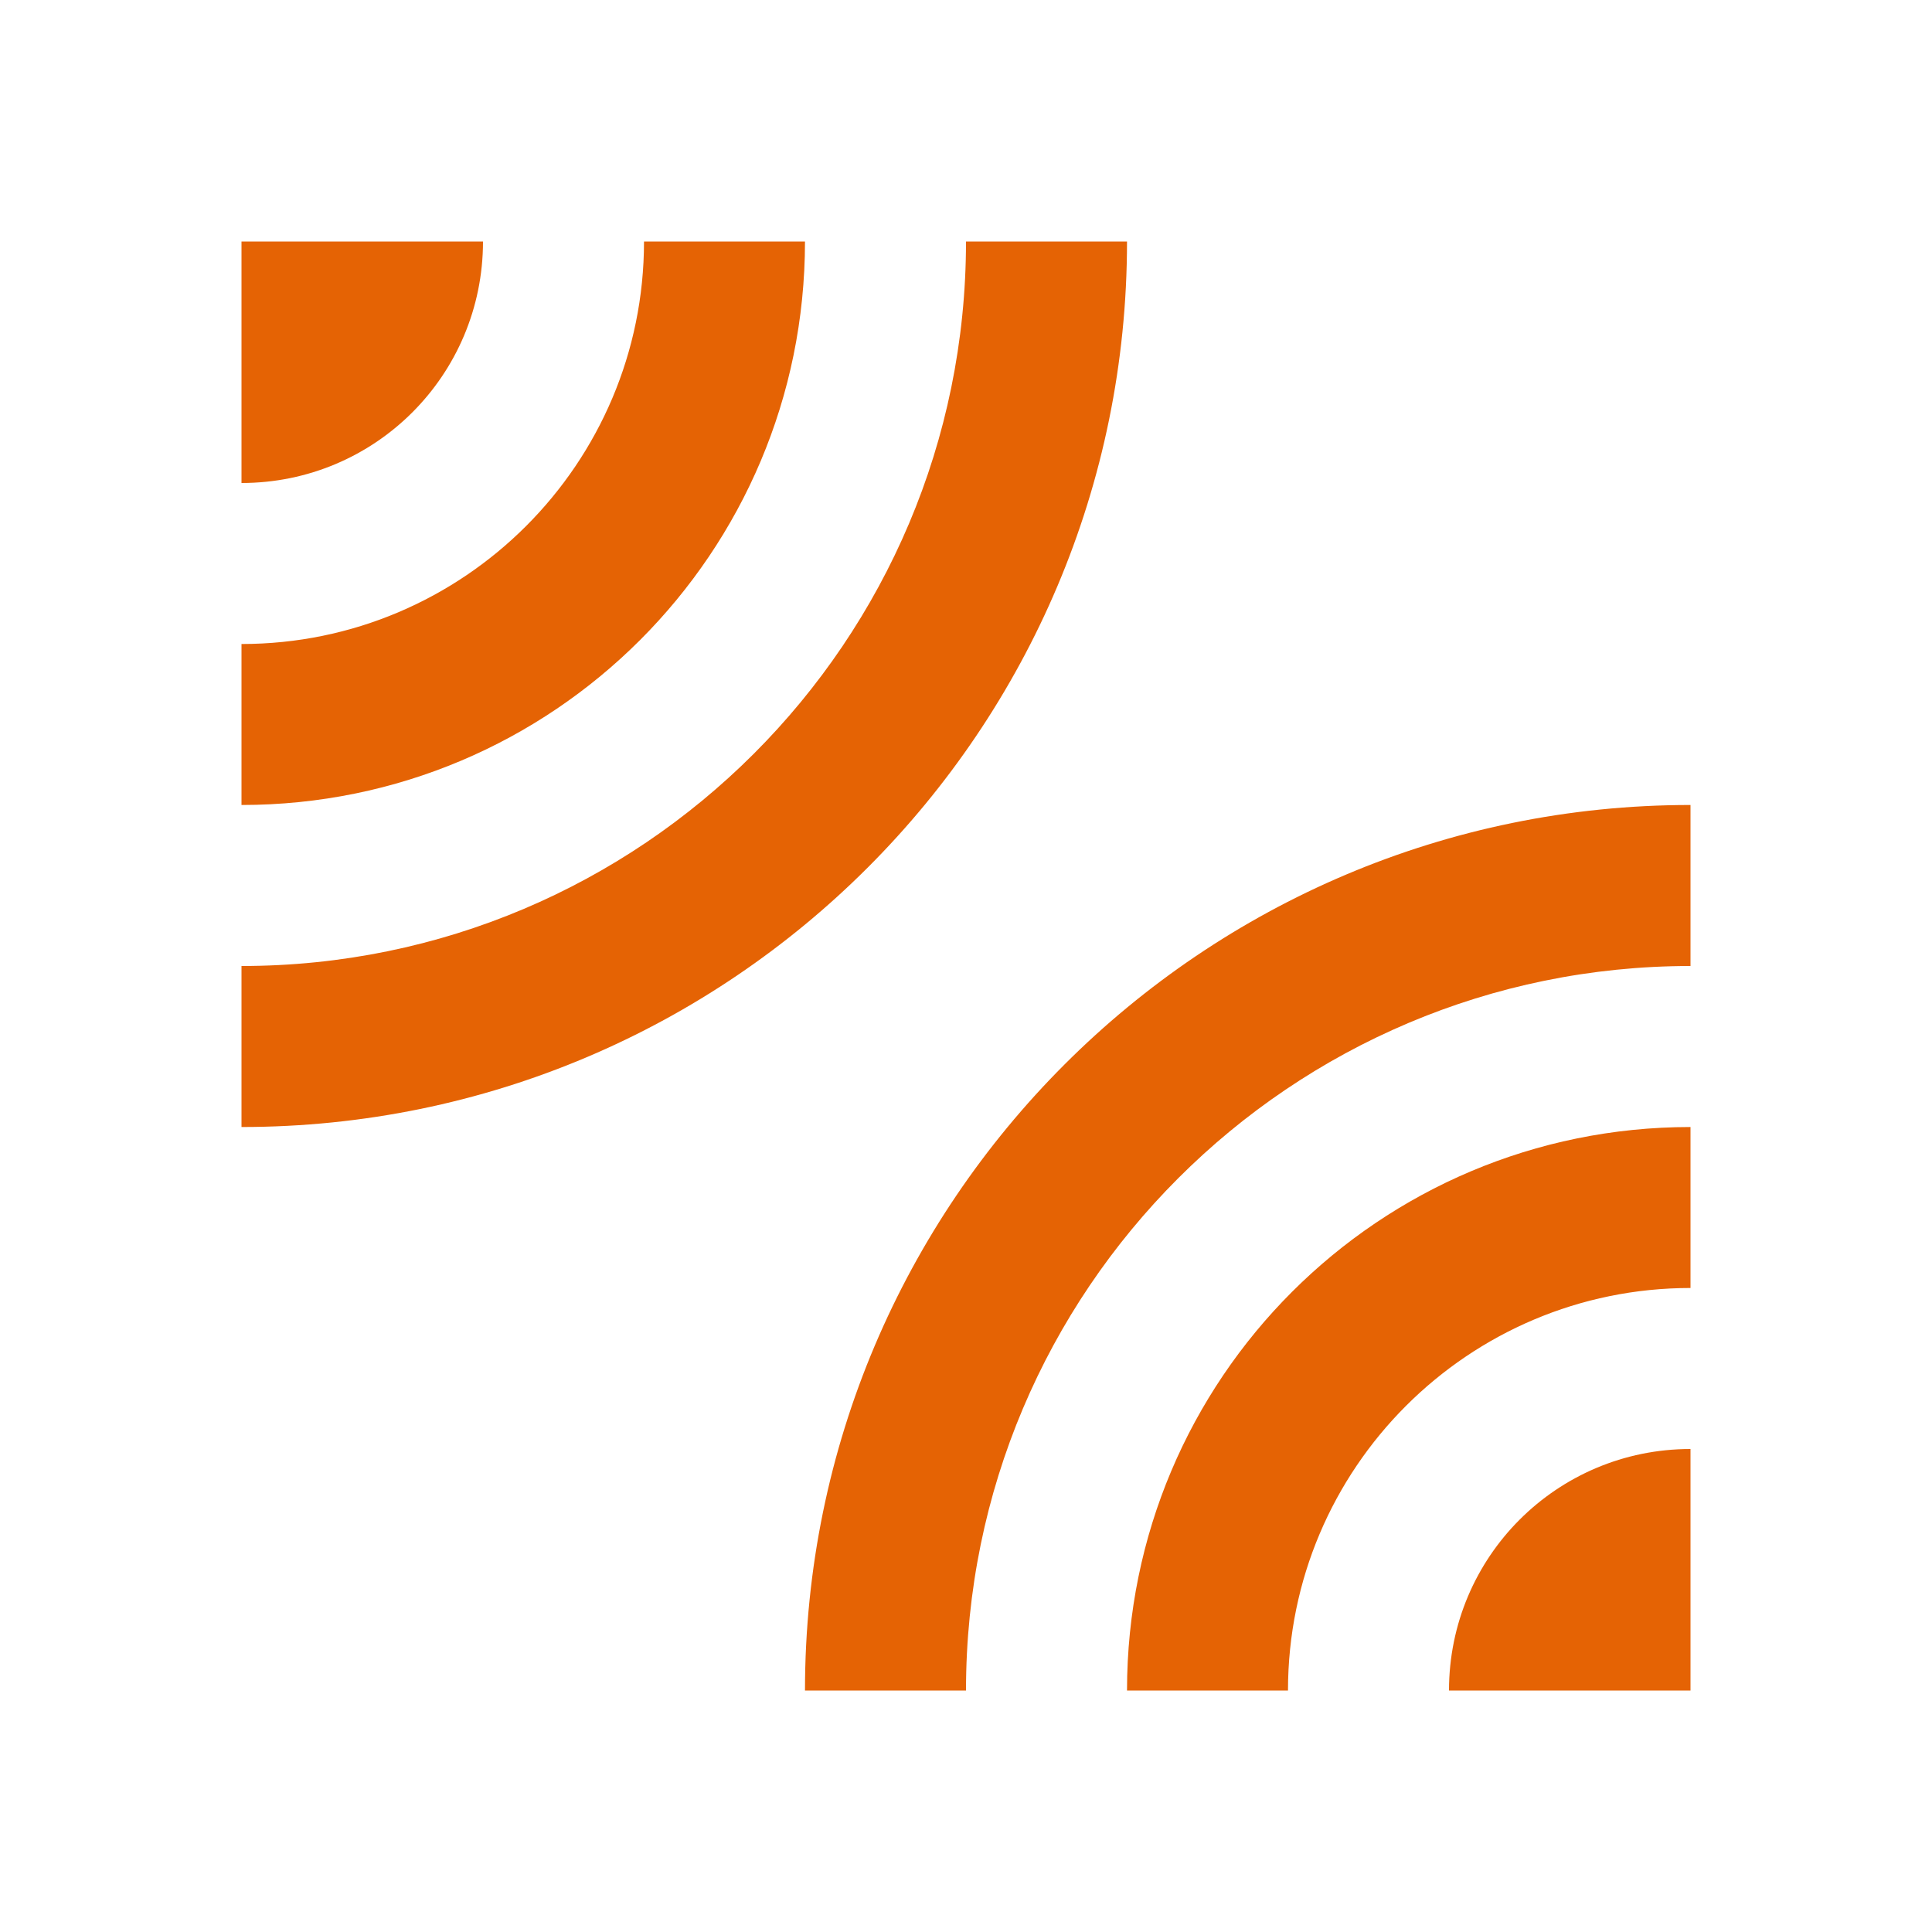 <svg width="50" height="50" viewBox="0 0 50 50" fill="none" xmlns="http://www.w3.org/2000/svg">
<path d="M12.5 6.25H6.25V12.5C9.708 12.5 12.5 9.708 12.5 6.25ZM29.167 6.25H25C25 16.604 16.604 25 6.25 25V29.167C18.917 29.167 29.167 18.896 29.167 6.25ZM20.833 6.25H16.667C16.667 12 12 16.667 6.25 16.667V20.833C14.312 20.833 20.833 14.312 20.833 6.25ZM20.833 43.75H25C25 33.396 33.396 25 43.75 25V20.833C31.104 20.833 20.833 31.104 20.833 43.75ZM37.5 43.75H43.75V37.5C40.292 37.5 37.5 40.292 37.5 43.75ZM29.167 43.75H33.333C33.333 38 38 33.333 43.75 33.333V29.167C35.688 29.167 29.167 35.688 29.167 43.75Z" fill="#E56304"/>
</svg>
